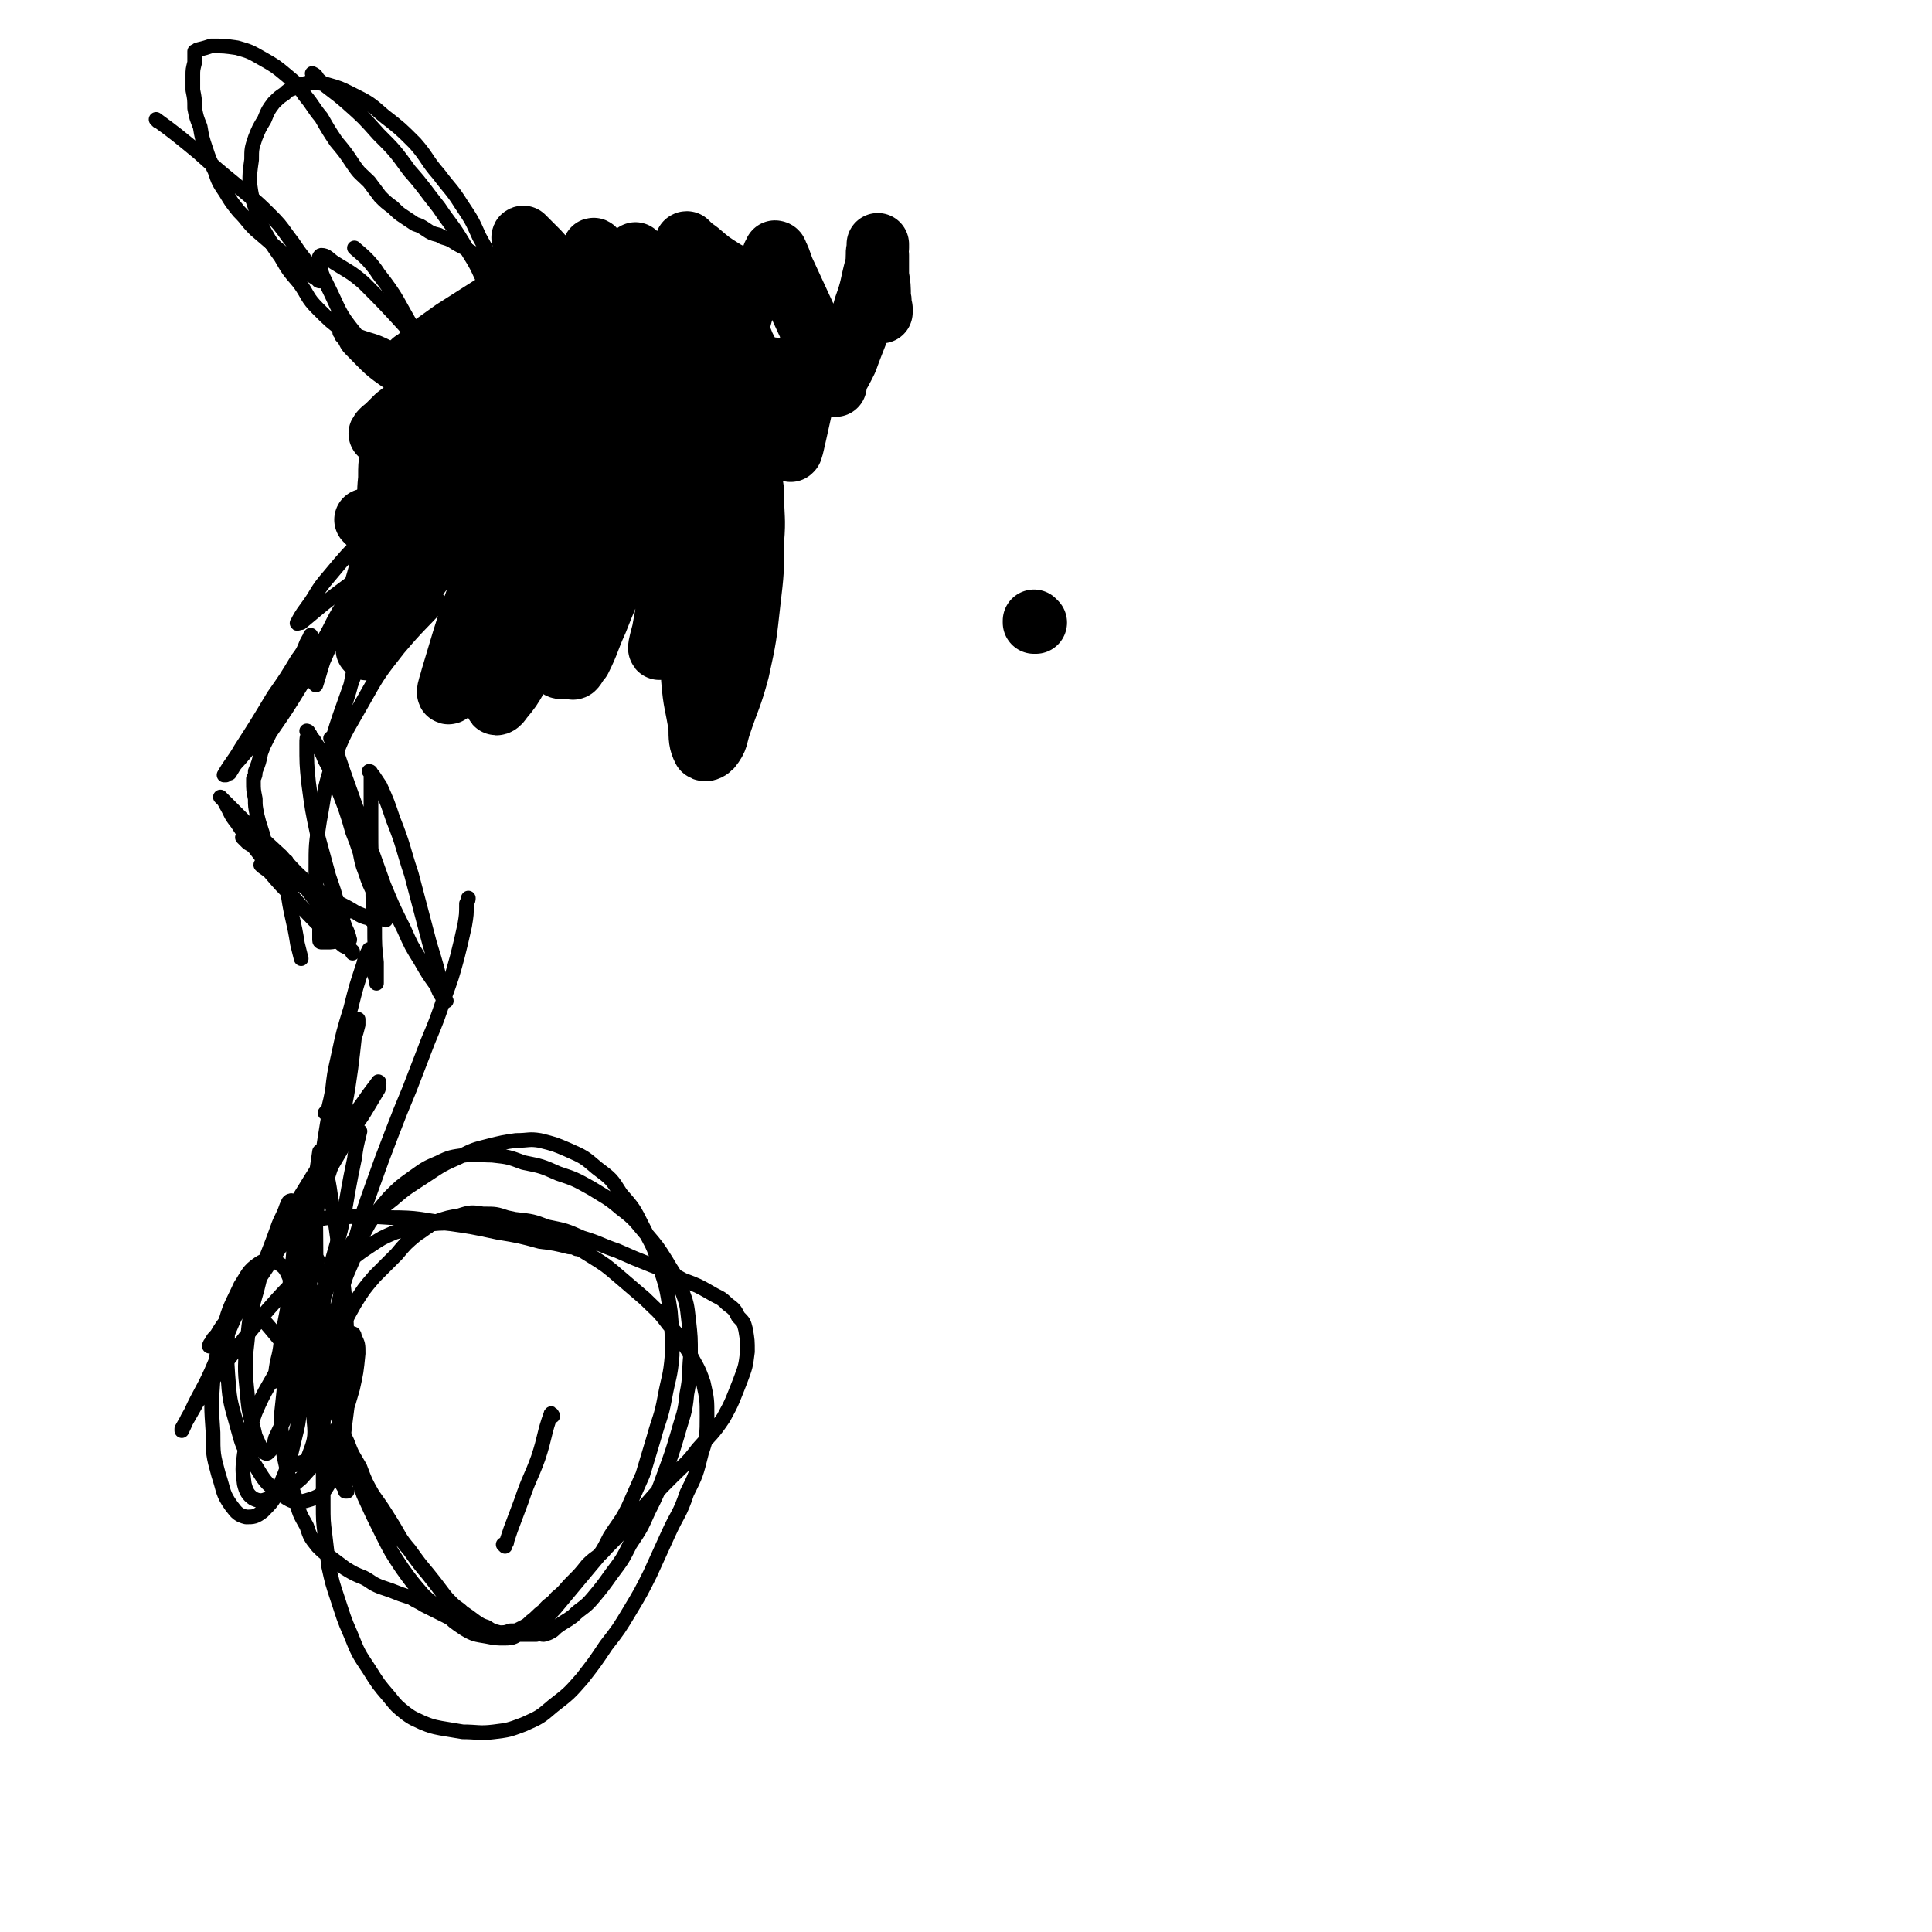 <svg viewBox='0 0 1052 1052' version='1.1' xmlns='http://www.w3.org/2000/svg' xmlns:xlink='http://www.w3.org/1999/xlink'><g fill='none' stroke='#000000' stroke-width='8' stroke-linecap='round' stroke-linejoin='round'><path d='M188,330c0,0 -1,-1 -1,-1 0,0 1,1 1,1 0,0 0,0 0,0 0,0 0,-1 -1,-1 -7,11 -6,12 -13,23 -7,11 -7,11 -13,22 -6,8 -5,9 -10,18 -3,5 -3,5 -6,11 -1,2 -1,2 -2,4 0,1 -1,1 -1,1 0,0 0,-1 1,-1 2,-4 2,-4 4,-8 9,-13 9,-13 17,-26 8,-12 8,-12 16,-24 6,-8 6,-8 13,-16 3,-5 3,-4 6,-9 1,-1 1,-1 2,-2 0,0 0,0 0,1 0,0 0,0 0,0 0,0 0,0 0,0 0,0 0,-1 -1,-1 -3,4 -3,5 -6,10 -9,13 -9,13 -19,26 -9,12 -9,12 -19,24 -7,9 -7,9 -14,18 -6,7 -6,7 -12,14 -3,3 -3,4 -5,7 -1,0 -1,0 -2,1 0,0 -1,0 -1,0 4,-7 5,-7 9,-14 9,-14 9,-14 18,-29 7,-10 7,-10 13,-20 3,-4 3,-4 5,-9 1,-2 3,-5 2,-4 0,1 -1,4 -3,8 -4,9 -5,8 -8,17 -5,11 -5,12 -10,23 -3,8 -3,8 -6,16 -1,5 -1,5 -3,10 0,2 0,2 -1,4 0,1 0,1 0,1 0,1 0,1 0,1 0,4 0,4 1,9 0,4 0,4 1,9 1,4 1,4 2,7 1,3 1,3 2,7 1,3 1,3 2,7 1,3 2,3 2,6 1,2 1,2 1,4 0,1 0,3 0,2 -3,-4 -4,-5 -7,-11 -7,-9 -7,-9 -13,-18 -4,-5 -3,-5 -6,-10 -1,-2 -1,-2 -2,-3 0,0 -1,-1 -1,-1 4,4 5,5 10,10 11,11 11,11 23,22 8,9 8,9 17,17 6,5 6,5 11,10 2,2 2,2 4,4 1,1 1,1 2,1 0,0 1,0 0,0 -2,-2 -3,-2 -6,-4 -7,-6 -7,-7 -15,-13 -11,-8 -11,-8 -21,-16 -5,-3 -5,-3 -10,-6 -1,-1 -1,-1 -2,-2 0,0 -1,-1 -1,-1 3,2 3,2 6,5 9,6 9,6 18,12 11,8 11,8 22,15 8,5 8,4 16,9 3,2 3,2 7,3 1,1 3,2 3,2 -3,-2 -5,-3 -10,-5 -11,-5 -11,-5 -22,-11 -10,-5 -10,-5 -20,-11 -3,-2 -3,-2 -7,-4 -1,0 -1,0 -2,0 0,0 -1,-1 -1,0 2,2 3,2 5,4 6,7 6,7 13,14 7,8 7,8 15,16 6,5 6,5 12,10 2,1 2,1 4,2 1,1 1,1 1,1 0,1 0,1 0,1 -3,-5 -3,-6 -7,-11 -8,-12 -9,-12 -18,-24 -5,-7 -4,-7 -10,-13 -1,-1 -1,-1 -2,-2 0,0 0,0 1,0 0,0 0,0 0,0 0,2 -1,2 -1,4 1,7 1,8 2,15 2,13 3,13 5,26 1,4 1,4 2,8 '/><path d='M181,403c0,0 -1,-1 -1,-1 0,0 1,0 1,1 0,0 0,0 0,0 4,11 4,12 8,23 5,14 5,14 10,28 5,14 5,14 10,28 5,12 5,12 11,24 4,9 4,9 9,17 4,7 4,7 9,14 1,3 1,3 3,6 1,1 1,1 1,1 1,1 1,1 1,1 0,0 0,0 0,0 0,0 0,0 -1,-1 0,0 0,0 0,0 -1,-2 0,-2 -1,-4 -3,-13 -3,-13 -7,-26 -5,-19 -5,-19 -10,-38 -5,-15 -4,-15 -10,-30 -3,-9 -3,-9 -7,-18 -2,-3 -2,-3 -4,-6 -1,-1 -1,-1 -1,-1 0,0 0,0 0,0 0,0 -1,-1 -1,-1 0,0 1,0 1,1 0,2 0,2 0,5 0,12 0,12 0,24 0,15 0,15 1,30 0,13 0,13 1,25 0,10 0,10 1,19 0,5 0,5 0,9 0,1 0,2 0,2 0,1 0,0 0,-1 0,-2 -1,-2 -1,-3 -1,-4 -1,-4 -2,-7 0,-2 0,-2 -1,-4 0,-1 0,-1 0,-2 0,0 0,-1 0,-1 -2,4 -2,4 -3,8 -4,12 -4,12 -7,24 -4,13 -4,13 -7,27 -2,9 -2,9 -3,18 -1,5 -1,5 -2,9 0,1 0,1 -1,2 0,1 -1,1 -1,1 0,0 1,-1 1,-1 0,0 0,0 0,0 '/><path d='M172,647c0,0 0,-1 -1,-1 -1,2 -1,3 -1,7 0,2 0,2 0,4 0,1 0,2 0,3 0,0 0,0 1,0 3,-7 4,-7 6,-15 6,-17 5,-17 9,-35 3,-14 3,-14 5,-28 1,-8 1,-8 2,-17 1,-3 1,-3 2,-7 0,-1 0,-1 0,-3 0,0 0,0 0,0 0,0 0,0 0,0 -3,5 -3,5 -5,10 -2,4 -3,4 -4,8 -7,33 -7,33 -12,66 -3,18 -2,19 -2,37 0,10 0,16 3,19 2,2 5,-4 6,-9 8,-27 6,-27 12,-55 1,-7 1,-7 3,-15 '/><path d='M161,707c0,0 0,-1 -1,-1 0,0 1,0 1,1 0,0 0,0 0,0 0,0 0,-1 -1,-1 0,0 1,1 1,1 7,-39 10,-59 13,-80 '/><path d='M153,673c0,0 0,-1 -1,-1 0,0 1,0 1,1 0,0 0,0 0,0 0,0 -1,0 -1,-1 6,-11 6,-12 13,-23 8,-13 8,-13 17,-26 8,-12 8,-12 16,-23 4,-6 6,-8 8,-11 1,0 0,2 0,4 -3,5 -3,5 -6,10 -3,5 -3,5 -6,9 -13,22 -13,22 -26,44 -9,14 -9,13 -18,27 -8,12 -8,12 -16,24 -6,8 -6,8 -12,16 -3,4 -3,4 -6,8 -1,1 -1,2 -2,2 0,0 0,-1 1,-2 1,-2 1,-2 3,-4 3,-5 3,-5 7,-10 2,-4 2,-4 5,-7 1,-1 1,-1 2,-2 0,0 0,0 0,0 0,0 0,0 0,0 -2,5 -2,5 -5,11 -6,14 -6,14 -12,28 -5,11 -6,11 -11,22 -3,5 -3,6 -5,10 0,0 0,-1 0,-1 4,-7 4,-7 8,-14 9,-13 9,-13 19,-26 10,-13 10,-13 20,-25 8,-9 8,-9 17,-18 3,-4 3,-4 7,-8 1,-1 2,-1 3,-1 0,0 -1,-1 -1,0 0,0 0,0 0,0 -2,4 -2,4 -3,7 -5,11 -5,11 -9,23 -4,12 -4,12 -8,24 -1,5 -1,5 -3,10 0,1 0,3 0,2 0,0 0,-2 1,-4 1,-9 2,-8 3,-17 3,-17 4,-17 5,-34 2,-14 2,-14 2,-28 0,-6 0,-6 -1,-13 0,-1 0,-3 -1,-2 -1,0 -1,1 -2,3 -2,6 -3,6 -5,12 -6,17 -7,16 -11,33 -5,17 -4,17 -6,34 -1,13 0,14 1,27 1,9 2,10 4,19 2,4 2,5 4,8 1,1 2,2 3,1 3,-3 3,-4 4,-8 6,-13 7,-13 10,-27 3,-15 3,-16 3,-32 0,-12 -1,-13 -4,-25 -3,-7 -3,-9 -9,-12 -3,-2 -6,-1 -9,1 -6,4 -6,6 -10,12 -5,11 -6,11 -9,23 -4,14 -4,14 -6,28 -1,14 -1,15 0,29 0,12 0,12 3,23 3,9 2,10 7,17 3,4 4,5 8,6 4,0 5,0 9,-3 5,-5 6,-6 9,-13 5,-12 5,-12 8,-25 3,-12 3,-12 3,-25 1,-9 0,-9 -1,-19 0,-4 0,-4 -1,-9 0,-2 0,-5 -1,-4 -3,3 -3,7 -7,14 -7,14 -8,13 -14,27 -4,11 -4,12 -6,23 -1,8 -1,8 0,16 1,4 2,6 5,8 4,2 6,1 10,-1 8,-3 9,-4 16,-10 10,-11 10,-11 17,-23 7,-12 7,-12 11,-26 2,-9 2,-9 3,-19 0,-5 0,-5 -2,-9 0,-2 -1,-2 -2,-2 -2,0 -2,0 -4,1 -5,2 -5,2 -9,5 -6,5 -7,5 -12,11 -5,7 -6,7 -9,16 -3,7 -3,8 -4,16 0,7 1,7 1,13 1,3 0,4 2,6 0,2 0,2 2,3 2,1 2,1 4,0 3,-1 5,-1 6,-4 3,-8 4,-10 3,-19 -1,-14 -2,-15 -8,-28 -6,-12 -7,-12 -16,-23 -5,-6 -6,-6 -13,-11 -2,-2 -3,-3 -6,-3 -1,0 -1,1 -2,2 -1,5 -1,5 -2,9 0,14 -1,14 0,28 1,14 1,14 5,28 3,11 3,12 10,22 5,8 5,9 13,15 6,4 8,6 15,4 7,-2 9,-3 13,-11 7,-14 6,-16 8,-32 3,-22 2,-22 1,-45 -1,-22 -1,-22 -4,-45 -2,-16 -2,-16 -5,-33 -1,-7 -1,-7 -3,-15 0,-1 0,-2 0,-3 0,0 0,0 0,0 0,2 -1,2 -1,3 -2,9 -2,9 -3,19 -2,19 -3,19 -4,39 -1,20 -1,20 0,39 1,16 2,16 4,32 3,12 3,12 6,24 2,8 3,8 6,16 1,3 1,3 3,6 0,0 0,0 1,1 0,0 -1,0 -1,0 0,-1 0,-1 0,-1 0,-2 0,-2 0,-3 0,-6 0,-6 -1,-12 -1,-11 -1,-11 -2,-22 -2,-12 -2,-12 -3,-24 0,-12 0,-12 1,-24 1,-12 1,-13 3,-25 3,-14 3,-14 8,-28 4,-14 4,-14 9,-28 5,-14 5,-14 10,-27 5,-13 5,-13 10,-25 5,-13 5,-13 10,-26 5,-12 5,-12 9,-24 4,-11 4,-11 7,-22 2,-8 2,-8 4,-17 1,-6 1,-6 1,-12 1,-2 1,-2 1,-3 '/><path d='M164,666c0,0 -1,-1 -1,-1 0,0 1,0 2,0 1,0 1,0 3,0 7,-1 7,-2 14,-2 16,-1 16,-1 31,0 15,0 15,1 30,3 14,2 14,2 28,5 12,2 12,2 23,5 8,1 8,1 16,3 2,0 2,0 4,1 '/><path d='M233,668c0,0 -1,-1 -1,-1 4,-1 5,-1 10,-1 5,-1 5,-1 10,-1 7,-1 7,-1 14,-1 8,0 8,-1 15,0 9,1 9,1 17,4 10,2 10,2 19,6 10,3 10,4 19,7 9,4 9,4 19,8 8,3 8,3 17,8 8,3 8,3 15,7 5,3 5,2 9,6 4,3 4,3 6,7 3,3 3,3 4,7 1,6 1,6 1,12 -1,8 -1,8 -4,16 -4,10 -4,11 -9,20 -6,9 -7,9 -14,17 -6,8 -7,8 -14,15 -7,7 -7,7 -14,15 -6,6 -5,6 -11,12 -5,6 -5,6 -11,12 -4,5 -5,4 -10,9 -4,5 -4,5 -8,9 -5,5 -4,5 -9,9 -3,4 -4,3 -7,7 -4,3 -3,3 -7,6 -2,2 -2,2 -6,4 -2,1 -2,1 -5,1 -3,1 -3,1 -6,1 -4,-1 -4,-1 -7,-3 -3,-1 -3,-1 -6,-3 -4,-3 -4,-3 -7,-5 -3,-3 -3,-2 -6,-5 -3,-3 -3,-3 -6,-7 -3,-4 -3,-4 -7,-9 -5,-6 -5,-6 -10,-13 -6,-7 -5,-7 -10,-15 -5,-8 -5,-8 -10,-15 -4,-7 -4,-7 -7,-15 -4,-7 -4,-6 -7,-14 -4,-8 -3,-8 -6,-16 -3,-8 -3,-8 -5,-17 -2,-7 -2,-7 -3,-15 0,-6 0,-6 0,-12 0,-6 0,-6 1,-11 0,-6 0,-7 2,-12 3,-7 3,-8 7,-14 6,-10 5,-10 13,-19 7,-9 7,-9 16,-16 8,-7 9,-7 18,-13 9,-6 9,-6 18,-10 8,-4 8,-4 16,-6 8,-2 8,-2 15,-3 7,0 7,-1 13,0 8,2 8,2 15,5 9,4 9,4 16,10 8,6 8,6 13,14 7,8 7,8 12,18 5,10 6,10 9,21 4,12 4,12 6,25 1,12 1,12 1,24 -1,12 -2,12 -4,23 -2,11 -3,11 -6,22 -3,10 -3,10 -6,20 -4,9 -4,9 -8,18 -4,8 -5,8 -10,16 -4,8 -4,8 -10,15 -5,6 -5,6 -10,12 -5,6 -5,6 -10,12 -4,4 -4,5 -9,8 -4,4 -4,3 -9,5 -4,2 -4,3 -9,3 -5,0 -5,0 -10,-1 -6,-1 -7,-1 -12,-4 -6,-4 -6,-4 -11,-9 -6,-5 -7,-5 -12,-10 -6,-7 -6,-7 -11,-14 -6,-9 -6,-9 -11,-19 -5,-10 -5,-10 -10,-21 -4,-11 -4,-11 -8,-23 -3,-11 -4,-11 -6,-23 -2,-11 -2,-11 -3,-22 0,-11 0,-11 1,-22 1,-10 1,-10 4,-20 2,-10 3,-10 7,-20 3,-9 3,-9 8,-18 5,-7 5,-7 11,-14 6,-6 6,-6 13,-11 7,-5 7,-5 14,-8 6,-3 7,-3 14,-4 7,-1 8,0 15,0 9,1 9,1 17,4 10,2 10,2 19,6 9,3 9,3 18,8 8,5 9,5 16,11 8,6 8,7 14,14 6,7 6,7 11,15 4,7 5,7 8,15 3,8 3,8 4,17 1,9 1,9 1,19 -1,11 0,11 -2,21 -1,11 -2,11 -5,22 -3,10 -3,10 -7,21 -4,11 -4,11 -9,21 -4,9 -4,9 -10,18 -4,8 -4,8 -10,16 -5,7 -5,7 -10,13 -5,6 -6,5 -11,10 -4,3 -5,3 -9,6 -2,2 -2,2 -4,3 -2,1 -2,0 -3,1 -2,0 -2,-1 -4,0 -5,0 -5,0 -9,0 -6,0 -6,0 -13,-1 -6,-1 -6,-1 -13,-3 -5,-1 -5,-2 -10,-4 -4,-2 -4,-2 -8,-4 -4,-2 -4,-2 -8,-4 -3,-2 -4,-2 -7,-4 -3,-1 -3,-1 -6,-2 -5,-2 -5,-2 -11,-4 -5,-2 -5,-3 -9,-5 -5,-2 -5,-2 -10,-5 -4,-3 -4,-3 -8,-6 -4,-3 -4,-3 -7,-6 -4,-5 -4,-5 -6,-11 -4,-7 -4,-7 -6,-15 -3,-8 -3,-9 -5,-17 -2,-9 -2,-9 -3,-18 0,-9 0,-9 1,-18 1,-10 1,-10 4,-19 2,-9 2,-9 5,-18 3,-8 3,-8 8,-16 4,-7 4,-7 9,-13 5,-6 5,-6 11,-11 5,-4 5,-4 11,-8 6,-4 6,-4 13,-7 7,-2 8,-2 15,-4 9,-1 9,-1 18,-1 10,0 10,-1 20,0 9,1 9,1 18,3 10,3 10,3 19,7 9,3 9,3 17,8 8,5 8,5 15,11 7,6 7,6 14,12 7,7 7,6 13,14 6,7 6,7 11,15 4,8 5,8 8,17 2,9 2,9 2,18 0,10 0,11 -3,20 -3,12 -3,12 -8,22 -4,12 -5,11 -10,22 -5,11 -5,11 -10,22 -5,10 -5,10 -11,20 -6,10 -6,10 -13,19 -6,9 -6,9 -13,18 -7,8 -7,8 -16,15 -7,6 -7,6 -16,10 -8,3 -8,3 -16,4 -8,1 -9,0 -17,0 -6,-1 -6,-1 -12,-2 -5,-1 -5,-1 -10,-3 -4,-2 -5,-2 -9,-5 -5,-4 -5,-4 -9,-9 -6,-7 -6,-7 -11,-15 -6,-9 -6,-9 -10,-19 -4,-9 -4,-10 -7,-19 -3,-9 -3,-9 -5,-18 -1,-8 -1,-9 -2,-17 -1,-8 -1,-8 -1,-17 0,-9 0,-9 0,-18 0,-10 0,-10 0,-19 0,-9 0,-10 1,-19 0,-9 -1,-9 1,-17 2,-10 2,-10 6,-18 4,-9 4,-9 9,-18 5,-8 5,-8 11,-15 6,-6 6,-6 12,-12 5,-6 5,-6 11,-11 5,-3 5,-4 11,-7 6,-2 6,-2 12,-3 6,-2 7,-2 13,-1 7,0 7,0 13,2 5,1 5,1 10,3 2,1 2,2 4,3 1,0 1,0 1,1 1,0 1,0 1,0 '/><path d='M210,501c0,0 -1,-1 -1,-1 0,0 1,0 1,1 0,0 0,0 0,0 0,0 -1,-1 -1,-1 0,0 1,0 1,1 0,0 0,0 0,0 0,0 -1,-1 -1,-1 0,0 1,1 1,1 -1,-3 -1,-3 -3,-6 -1,-4 -2,-4 -3,-8 -3,-6 -3,-6 -5,-12 -2,-5 -2,-6 -3,-11 -2,-6 -2,-6 -4,-11 -2,-7 -2,-7 -4,-13 -3,-8 -3,-8 -6,-15 -2,-5 -2,-6 -5,-11 -2,-5 -2,-5 -5,-9 -1,-2 -1,-2 -3,-4 0,-1 0,-1 -1,-2 0,0 0,0 0,0 0,0 0,0 0,0 0,0 -1,-1 -1,-1 0,0 1,0 1,1 0,0 0,0 0,0 -1,3 -1,3 -1,6 0,11 0,11 1,21 2,15 2,15 5,29 3,11 3,11 6,22 3,9 3,8 5,17 2,5 2,5 4,11 1,2 1,2 2,5 0,1 1,2 0,2 -2,1 -3,0 -6,0 -3,1 -3,1 -6,1 -1,0 -1,0 -3,0 0,0 -1,0 -1,-1 0,-2 0,-2 0,-5 0,-8 1,-8 1,-16 1,-3 1,-3 1,-5 '/><path d='M172,373c0,0 -1,-1 -1,-1 0,0 1,1 1,1 0,0 0,0 0,0 0,0 -1,-1 -1,-1 0,0 1,1 1,1 2,-6 2,-7 4,-13 4,-9 4,-9 8,-19 4,-11 4,-11 7,-22 3,-10 3,-10 5,-20 2,-10 1,-10 2,-21 1,-9 0,-9 1,-18 0,-7 0,-7 1,-14 0,-4 0,-4 0,-7 0,-1 0,-1 0,-2 0,0 0,0 0,0 0,0 0,0 0,0 0,9 0,9 0,18 0,20 0,20 0,39 -1,19 -1,19 -2,38 -2,15 -2,15 -5,30 -2,12 -2,12 -6,24 -2,8 -2,8 -5,16 -1,3 -1,3 -3,7 0,1 0,1 0,1 0,1 0,0 0,0 0,-1 0,-1 1,-2 2,-9 2,-9 5,-18 6,-17 6,-17 12,-34 5,-13 5,-13 10,-26 4,-8 4,-8 8,-16 1,-4 2,-3 3,-6 1,-2 2,-3 2,-3 -2,3 -3,4 -6,9 -5,7 -4,7 -9,14 -3,4 -3,5 -6,8 0,1 -1,1 -1,0 2,-5 2,-5 6,-10 8,-14 7,-14 16,-27 10,-13 10,-13 20,-25 9,-10 9,-10 18,-20 7,-8 7,-8 14,-15 3,-3 3,-3 6,-6 1,-2 4,-4 3,-3 -6,3 -9,5 -17,10 -17,12 -17,11 -33,24 -16,13 -16,13 -31,27 -11,11 -11,11 -21,23 -7,8 -6,9 -12,17 -3,4 -4,6 -5,8 -1,1 1,0 2,0 6,-5 6,-5 12,-10 14,-11 14,-10 28,-22 15,-11 15,-12 29,-24 12,-10 12,-10 25,-20 8,-7 8,-6 16,-13 3,-2 3,-2 7,-4 1,-2 3,-3 3,-3 -2,2 -4,4 -7,7 -7,8 -7,9 -14,17 -8,8 -8,8 -16,17 -4,3 -3,3 -7,7 -1,0 -1,0 -2,1 0,0 1,0 1,0 0,0 -1,0 -1,0 0,0 -1,0 -1,0 1,-5 2,-6 3,-11 3,-13 2,-13 4,-25 1,-4 1,-4 2,-8 '/><path d='M247,224c0,0 0,0 -1,-1 -2,-5 -2,-5 -5,-11 -2,-5 -2,-5 -5,-11 -5,-11 -5,-11 -11,-22 -9,-15 -8,-16 -19,-30 -5,-8 -11,-12 -13,-14 '/><path d='M240,177c0,0 -1,0 -1,-1 0,0 1,1 1,1 0,0 0,0 0,0 5,13 6,13 11,26 5,12 5,12 10,24 1,4 1,4 3,8 '/><path d='M269,234c0,0 -1,-1 -1,-1 0,0 0,1 1,1 0,0 0,0 0,0 0,0 0,0 -1,-1 -12,-14 -12,-14 -23,-28 -13,-14 -13,-14 -25,-28 -11,-12 -11,-12 -22,-23 -7,-6 -8,-6 -16,-11 -3,-2 -4,-4 -7,-4 -1,0 -2,2 -1,4 1,6 1,6 4,12 7,14 6,15 15,26 10,13 11,12 24,22 12,9 12,8 25,15 10,6 10,6 21,11 4,3 4,3 9,5 1,0 1,0 2,1 0,0 0,0 0,0 0,0 -1,-1 -1,-1 0,0 1,1 1,1 -6,-5 -6,-5 -12,-10 -14,-10 -14,-11 -28,-21 -11,-8 -11,-8 -23,-15 -8,-4 -8,-3 -16,-6 -4,-1 -4,-1 -8,-2 -1,0 -2,-1 -2,0 0,0 1,1 1,2 3,3 2,4 5,7 10,10 10,11 22,19 11,9 12,8 24,14 11,5 11,4 21,9 8,3 8,3 15,5 3,2 3,1 6,3 1,0 0,0 1,1 0,0 0,-1 0,-1 0,0 -1,0 -1,0 -3,-2 -3,-2 -6,-5 -9,-6 -8,-6 -17,-12 -8,-6 -8,-6 -15,-11 -3,-2 -3,-2 -6,-5 -1,0 0,-1 -1,-1 -3,-1 -3,-1 -5,-2 -10,-5 -10,-5 -20,-10 -11,-6 -11,-6 -21,-13 -8,-6 -8,-6 -15,-13 -6,-6 -5,-7 -10,-14 -6,-7 -6,-7 -10,-14 -5,-7 -5,-7 -9,-14 -3,-6 -3,-6 -5,-13 -2,-6 -2,-6 -3,-13 0,-6 0,-6 1,-13 0,-6 0,-6 2,-12 2,-5 2,-5 5,-10 2,-5 2,-5 5,-9 3,-3 3,-3 6,-5 2,-2 2,-2 5,-3 4,-2 4,-2 8,-3 5,0 5,0 10,1 7,2 7,2 13,5 10,5 10,5 18,12 9,7 9,7 17,15 7,8 6,9 13,17 6,8 7,8 12,16 6,9 6,9 10,18 5,9 5,9 9,18 3,8 3,8 6,17 3,8 3,8 5,17 1,7 1,7 2,14 1,7 1,7 1,13 1,6 1,6 1,11 1,3 1,3 1,5 0,1 0,1 0,2 0,0 0,0 0,0 -1,3 -1,3 -1,5 0,2 0,2 0,4 0,1 -1,1 -1,2 0,0 -1,1 -1,0 -1,-5 0,-5 -1,-11 -2,-15 -2,-15 -5,-29 -2,-14 -2,-14 -6,-27 -4,-10 -4,-10 -9,-20 -4,-9 -5,-9 -10,-18 -6,-10 -7,-10 -13,-19 -8,-10 -8,-11 -16,-20 -8,-11 -8,-11 -17,-20 -8,-9 -8,-9 -17,-17 -8,-7 -8,-6 -16,-13 -1,-2 -1,-2 -3,-3 '/><path d='M86,66c0,0 0,0 -1,-1 0,0 1,1 1,1 0,0 0,0 0,0 0,0 -1,-1 -1,-1 11,8 12,9 23,18 10,9 10,9 21,18 8,7 9,7 17,15 6,6 6,6 11,13 4,5 4,6 8,11 3,4 3,4 5,8 2,2 2,2 3,4 1,0 1,0 1,1 0,0 0,0 0,0 0,0 -1,0 -1,-1 0,0 1,1 1,1 0,0 0,0 0,0 0,0 -1,0 -1,-1 0,0 1,1 1,1 0,0 0,0 0,0 0,0 -1,0 -1,-1 0,0 1,1 1,1 -4,-3 -5,-3 -9,-6 -6,-5 -6,-5 -12,-10 -7,-6 -7,-6 -14,-12 -5,-5 -4,-5 -9,-10 -4,-5 -4,-5 -7,-10 -4,-6 -4,-6 -6,-12 -3,-6 -3,-6 -5,-12 -2,-6 -2,-6 -3,-12 -2,-5 -2,-5 -3,-10 0,-5 0,-5 -1,-10 0,-4 0,-4 0,-8 0,-3 0,-3 1,-7 0,-2 0,-2 0,-4 0,-1 0,-1 0,-2 0,0 0,0 1,0 0,0 0,-1 1,-1 4,-1 4,-1 7,-2 7,0 7,0 14,1 7,2 7,2 14,6 7,4 7,4 13,9 6,5 6,5 10,11 5,6 4,6 9,12 4,7 4,7 8,13 5,6 5,6 9,12 4,6 4,5 9,10 3,4 3,4 6,8 3,3 3,3 7,6 3,3 3,3 6,5 3,2 3,2 6,4 3,1 3,1 6,3 3,2 3,2 7,3 3,2 3,1 7,3 3,2 3,2 7,4 3,2 3,2 7,4 3,3 3,3 6,6 4,3 4,3 7,7 3,4 2,4 5,8 3,3 3,3 6,7 3,4 3,4 6,8 3,4 3,4 6,8 4,5 4,4 7,10 4,6 4,6 8,12 2,5 2,5 4,10 1,3 1,3 1,6 1,3 1,3 1,5 0,0 0,0 0,1 '/></g>
<g fill='none' stroke='#000000' stroke-width='34' stroke-linecap='round' stroke-linejoin='round'><path d='M564,339c0,0 -1,-1 -1,-1 0,0 0,1 0,1 0,0 0,0 0,0 1,0 0,-1 0,-1 0,0 0,1 0,1 0,0 0,0 0,0 1,0 0,-1 0,-1 '/><path d='M200,284c0,0 -1,-1 -1,-1 0,0 1,1 1,1 0,0 0,0 0,0 5,-4 5,-4 10,-8 24,-14 25,-14 49,-28 19,-11 19,-11 38,-22 16,-9 15,-10 32,-19 11,-6 11,-6 22,-12 3,-1 3,-1 6,-2 '/><path d='M233,229c0,0 -1,-1 -1,-1 0,0 1,1 1,1 0,0 0,0 0,0 0,0 -1,-1 -1,-1 8,2 9,2 17,4 9,2 9,2 18,3 9,1 9,2 19,2 8,1 8,1 16,-1 7,-1 7,-2 14,-5 6,-2 6,-2 12,-6 4,-4 4,-4 8,-8 2,-2 2,-2 4,-4 0,-1 0,-1 1,-2 0,0 0,0 0,0 0,0 0,0 0,0 -3,1 -3,0 -6,1 -9,3 -9,3 -18,7 -10,4 -10,3 -20,8 -4,2 -4,2 -8,4 -1,0 -1,0 -2,1 0,0 0,0 0,0 0,0 0,0 0,0 0,0 -1,0 -1,-1 1,-1 2,-1 4,-2 4,-4 4,-5 8,-9 5,-5 5,-5 9,-10 2,-3 2,-3 4,-5 1,-1 1,-1 1,-2 1,0 0,0 0,0 -3,0 -3,0 -6,1 -10,3 -10,3 -19,7 -11,4 -11,4 -22,9 -7,3 -7,3 -14,6 -3,2 -3,2 -5,3 -2,0 -3,1 -3,0 5,-4 7,-5 13,-10 14,-11 14,-11 28,-20 13,-8 13,-8 26,-15 10,-5 10,-4 21,-8 5,-2 5,-2 10,-4 2,-1 6,-3 5,-3 -2,0 -6,1 -12,3 -9,1 -9,1 -18,3 -8,1 -8,1 -16,2 -4,1 -4,1 -7,2 -2,0 -4,0 -3,0 2,0 4,-1 8,-1 8,0 8,0 17,0 10,-1 10,-1 20,-2 4,0 4,0 9,0 2,0 5,0 5,0 -1,0 -3,-1 -6,0 -8,1 -8,1 -16,3 -18,4 -19,3 -37,9 -18,5 -18,5 -34,13 -13,6 -13,6 -24,14 -8,5 -8,6 -16,12 -3,3 -3,3 -6,6 -2,1 -4,4 -3,3 6,-5 9,-7 17,-14 14,-11 15,-10 28,-21 12,-10 12,-10 23,-22 7,-8 7,-8 13,-17 4,-4 4,-4 7,-9 0,-1 0,-1 1,-2 0,0 0,-1 0,-1 -3,2 -3,2 -6,4 -10,6 -11,6 -21,12 -11,7 -11,7 -22,14 -7,5 -7,5 -14,10 -3,3 -3,3 -5,5 -2,1 -3,3 -3,2 3,-1 4,-3 9,-6 7,-4 8,-4 16,-8 7,-4 6,-4 14,-8 2,-2 2,-2 5,-3 1,0 3,-1 2,-1 -3,5 -5,6 -9,12 -9,13 -9,13 -18,27 -7,12 -7,12 -14,23 -5,8 -5,8 -9,15 -2,3 -2,3 -4,7 0,1 -2,3 -1,3 2,-3 3,-5 7,-10 8,-11 8,-11 16,-22 7,-9 6,-9 12,-18 2,-3 2,-4 4,-7 1,-2 2,-4 2,-3 -3,5 -4,8 -7,15 -7,17 -7,17 -14,35 -7,18 -6,18 -13,36 -5,15 -5,15 -10,30 -4,12 -4,12 -8,23 -2,5 -2,5 -4,11 0,2 -2,7 -1,5 10,-12 11,-17 23,-33 12,-17 13,-16 25,-33 10,-14 10,-14 21,-28 7,-10 7,-11 13,-21 3,-4 3,-4 6,-9 0,-1 1,-2 1,-2 0,0 -1,1 -1,2 -1,4 -1,4 -2,9 -5,15 -5,15 -9,30 -4,13 -5,13 -9,27 -3,8 -2,8 -4,17 -1,3 -1,3 -2,7 0,1 -1,4 -1,3 6,-8 7,-11 14,-22 10,-15 10,-14 19,-30 6,-12 6,-12 11,-24 2,-6 2,-6 3,-11 1,-2 1,-3 1,-3 -1,0 -2,1 -2,3 -5,6 -5,6 -9,12 -9,17 -10,17 -18,34 -9,18 -10,18 -17,36 -6,16 -6,16 -11,32 -3,10 -3,10 -6,20 -1,4 -2,6 -2,8 0,1 1,0 2,-1 4,-6 3,-6 7,-12 7,-15 7,-15 14,-30 7,-14 7,-14 12,-30 4,-12 4,-12 8,-24 2,-6 2,-6 3,-11 1,-2 1,-3 1,-3 -1,1 -1,2 -2,4 -2,9 -2,9 -4,19 -4,17 -4,17 -8,35 -3,15 -3,15 -5,31 -2,10 -1,10 -2,20 0,4 -1,6 0,8 0,1 2,0 3,-2 5,-6 5,-6 9,-13 8,-14 9,-14 16,-28 7,-15 7,-15 13,-31 4,-12 4,-13 7,-26 2,-6 2,-6 3,-13 1,-3 2,-8 2,-7 -2,3 -3,8 -5,15 -5,14 -5,14 -9,29 -3,14 -3,14 -4,28 -2,10 -1,10 -1,20 0,4 -1,6 0,8 1,1 3,1 4,0 3,-5 2,-5 5,-11 6,-12 7,-12 12,-26 6,-13 6,-13 11,-27 3,-11 2,-11 4,-23 1,-5 1,-5 1,-10 0,-1 0,-2 0,-2 -1,0 -1,1 -2,3 -3,6 -3,6 -5,12 -7,16 -8,15 -13,32 -5,14 -5,14 -8,28 -2,9 -1,9 -1,18 0,3 -1,6 0,7 1,0 2,-3 4,-5 5,-10 4,-10 9,-21 7,-18 8,-18 14,-36 6,-19 5,-19 9,-38 4,-16 4,-16 6,-31 1,-11 1,-12 1,-23 1,-5 1,-6 1,-10 0,0 -1,0 -2,1 -2,3 -2,3 -3,7 -5,8 -5,8 -9,17 -4,11 -5,11 -8,23 -3,8 -2,8 -4,16 0,3 -2,4 -1,6 0,1 2,0 3,-1 4,-4 4,-4 8,-9 11,-13 11,-13 21,-26 10,-14 9,-14 19,-28 7,-10 7,-10 14,-20 3,-5 3,-5 7,-10 1,-3 3,-8 3,-6 -3,12 -6,17 -10,33 -6,22 -6,22 -11,43 -5,21 -6,21 -11,43 -3,16 -3,16 -7,33 -2,11 -2,11 -4,22 -1,4 -2,7 -2,9 0,1 1,-1 2,-3 2,-6 2,-7 4,-14 5,-14 5,-14 10,-29 4,-14 3,-14 7,-28 2,-10 2,-10 5,-19 0,-4 1,-4 1,-8 0,0 0,0 0,0 -1,5 -2,5 -3,9 -2,16 -3,16 -5,33 -2,19 -2,19 -3,39 0,19 -1,19 0,37 1,13 2,13 4,26 0,6 0,8 2,12 1,1 3,0 4,-1 4,-5 3,-6 5,-12 5,-15 6,-15 10,-30 4,-18 4,-19 6,-37 2,-17 2,-17 2,-34 1,-12 0,-12 0,-24 0,-6 -1,-6 -1,-11 0,-3 1,-4 -1,-6 -2,-2 -3,-1 -5,-3 -9,-9 -8,-10 -17,-19 -9,-10 -9,-10 -18,-19 -8,-8 -8,-8 -18,-14 -8,-5 -8,-5 -17,-8 -8,-3 -9,-3 -17,-4 -6,-2 -6,-1 -12,-2 -2,0 -2,0 -4,0 -1,0 -1,0 -2,0 0,0 -1,0 -1,0 1,0 2,0 4,1 2,1 2,1 4,2 1,1 1,1 2,2 0,0 0,0 0,0 -1,-1 -1,-1 -1,-2 -2,-3 -2,-3 -3,-7 -4,-9 -5,-9 -9,-19 -4,-11 -3,-11 -7,-22 -1,-4 -1,-4 -2,-8 0,-1 -1,-2 0,-2 0,0 1,1 1,1 3,3 3,3 7,7 9,10 9,10 19,20 8,9 9,8 17,17 5,6 5,6 10,12 1,2 1,2 3,4 1,1 2,3 2,2 0,-4 -1,-5 -1,-11 0,-13 0,-13 1,-26 1,-7 1,-7 1,-14 1,-1 0,-2 1,-3 0,0 0,1 0,1 2,3 2,3 3,7 4,12 5,12 9,24 4,14 4,14 8,27 3,9 3,9 6,18 1,4 1,5 2,8 1,2 1,2 1,3 0,0 0,-1 0,-2 0,-2 0,-2 0,-5 0,-9 0,-9 0,-18 0,-11 0,-11 0,-23 0,-5 0,-5 0,-11 0,-1 0,-2 0,-2 0,0 0,1 0,3 0,6 1,6 1,12 1,18 1,18 2,35 1,17 1,17 1,34 1,14 0,14 0,28 0,8 0,8 0,16 0,3 0,4 0,7 0,0 0,-1 0,-1 -1,-4 -1,-4 -1,-7 0,-8 0,-8 0,-17 -1,-9 -1,-9 -2,-17 0,-4 0,-4 -1,-8 0,-1 0,-2 0,-2 -1,0 -1,1 -1,1 -1,2 -1,2 -1,4 -1,5 -1,5 -2,10 0,6 0,6 0,12 1,2 1,2 1,5 1,1 0,2 1,2 0,-1 0,-2 0,-3 3,-7 3,-7 5,-14 4,-14 4,-14 7,-28 1,-11 1,-11 1,-22 0,-4 0,-5 -1,-9 0,0 -1,0 -2,1 -1,2 -1,3 -1,5 -1,6 -2,6 -3,12 0,8 0,8 0,16 0,4 -1,5 0,8 1,2 1,2 3,3 1,1 1,1 3,1 3,-1 3,-1 6,-3 5,-4 6,-4 10,-10 6,-8 6,-9 10,-18 4,-7 3,-7 6,-15 1,-2 1,-3 2,-5 1,-1 1,0 1,0 1,3 1,3 1,6 2,7 2,7 3,13 2,8 2,8 5,16 0,3 0,3 1,7 1,1 0,1 1,2 0,0 -1,1 0,0 1,-3 1,-4 2,-8 2,-9 2,-9 4,-18 2,-10 3,-10 4,-21 1,-4 1,-4 2,-9 0,-1 0,-2 0,-2 -1,0 -1,1 -1,1 -1,3 -1,3 -3,5 -4,9 -4,9 -8,18 -4,10 -4,10 -9,20 -2,4 -2,4 -4,8 0,2 0,2 -1,3 -1,0 -1,-1 -1,-2 -3,-2 -3,-2 -6,-5 -9,-10 -10,-10 -19,-22 -10,-12 -9,-13 -18,-26 -7,-11 -7,-11 -13,-22 -3,-5 -3,-5 -6,-11 -1,-1 -1,-2 -2,-3 0,0 0,0 0,1 0,0 0,0 0,1 -1,1 -2,1 -3,3 -2,4 -2,4 -4,8 -1,3 -1,3 -3,6 0,1 0,1 0,2 0,0 0,1 0,0 -2,-2 -2,-2 -4,-5 -2,-5 -2,-5 -5,-10 -3,-6 -3,-7 -6,-13 -1,-4 -1,-4 -3,-7 0,-1 -1,-2 -1,-1 0,1 0,2 0,5 2,8 1,8 3,16 2,13 2,13 5,25 2,10 3,10 6,20 1,4 2,4 3,8 0,1 0,2 1,3 0,0 1,-1 1,-2 2,-2 2,-2 4,-5 6,-8 7,-8 12,-16 7,-8 6,-9 12,-18 2,-3 2,-3 5,-7 0,-1 0,-2 1,-2 0,0 0,1 0,2 0,6 0,6 0,11 0,14 0,14 0,29 1,11 1,11 2,22 1,5 1,5 1,9 1,1 1,2 1,3 0,0 0,-1 0,-1 0,-1 0,-1 0,-2 3,-5 4,-5 6,-11 7,-13 7,-13 12,-26 3,-6 2,-6 4,-13 1,-1 1,-1 1,-2 0,0 -1,-1 0,-1 2,5 2,5 4,10 2,3 2,3 3,6 1,1 1,1 1,2 1,0 1,1 1,0 -2,-4 -3,-5 -6,-11 -6,-12 -6,-12 -13,-24 -6,-11 -6,-11 -12,-21 -3,-5 -3,-5 -6,-10 -1,-1 -1,-1 -1,-2 0,0 -1,-1 0,-1 2,2 3,3 6,5 7,6 7,6 15,11 6,3 6,3 12,6 2,2 2,2 4,3 1,0 1,0 2,-1 1,-1 1,-1 2,-3 2,-4 2,-4 4,-8 1,-3 1,-3 2,-6 1,-1 1,-2 1,-2 1,0 1,1 1,1 3,6 2,6 5,12 6,13 6,13 12,26 5,11 5,11 9,22 3,5 3,5 5,9 0,1 0,2 1,3 0,0 -1,-1 0,-1 0,-1 0,-1 0,-2 3,-5 3,-5 6,-11 5,-14 6,-14 10,-29 4,-11 3,-11 6,-22 1,-5 0,-5 1,-10 0,-1 0,-2 0,-2 0,0 0,1 0,2 0,2 -1,2 0,4 0,6 0,6 0,11 1,6 1,6 1,12 1,3 0,3 1,6 0,1 0,1 0,2 0,0 0,0 0,0 0,0 0,0 0,0 '/></g>
<g fill='none' stroke='#000000' stroke-width='8' stroke-linecap='round' stroke-linejoin='round'><path d='M301,771c0,0 -1,-1 -1,-1 0,0 0,0 1,1 0,0 0,0 0,0 0,0 -1,-1 -1,-1 0,0 0,0 1,1 0,0 0,0 0,0 0,0 -1,-2 -1,-1 -4,11 -3,12 -7,24 -4,11 -5,11 -9,23 -3,8 -3,8 -6,16 -1,3 -1,3 -2,6 0,1 0,1 -1,2 0,0 0,0 0,1 0,0 0,0 0,0 0,0 -1,-1 -1,-1 0,0 1,1 1,1 0,-1 0,-1 0,-1 '/><path d='M240,328c0,0 -1,-1 -1,-1 0,0 1,1 1,1 0,0 0,0 0,0 0,0 -1,-1 -1,-1 0,0 1,1 1,1 -11,12 -12,12 -23,25 -11,14 -11,14 -20,30 -9,16 -10,16 -16,33 -5,15 -4,15 -7,31 -2,13 -2,13 -2,26 0,9 0,9 1,18 1,5 1,5 2,9 0,1 0,1 0,2 0,0 0,0 0,0 0,0 -1,0 -1,-1 0,-2 1,-2 1,-4 '/></g>
</svg>